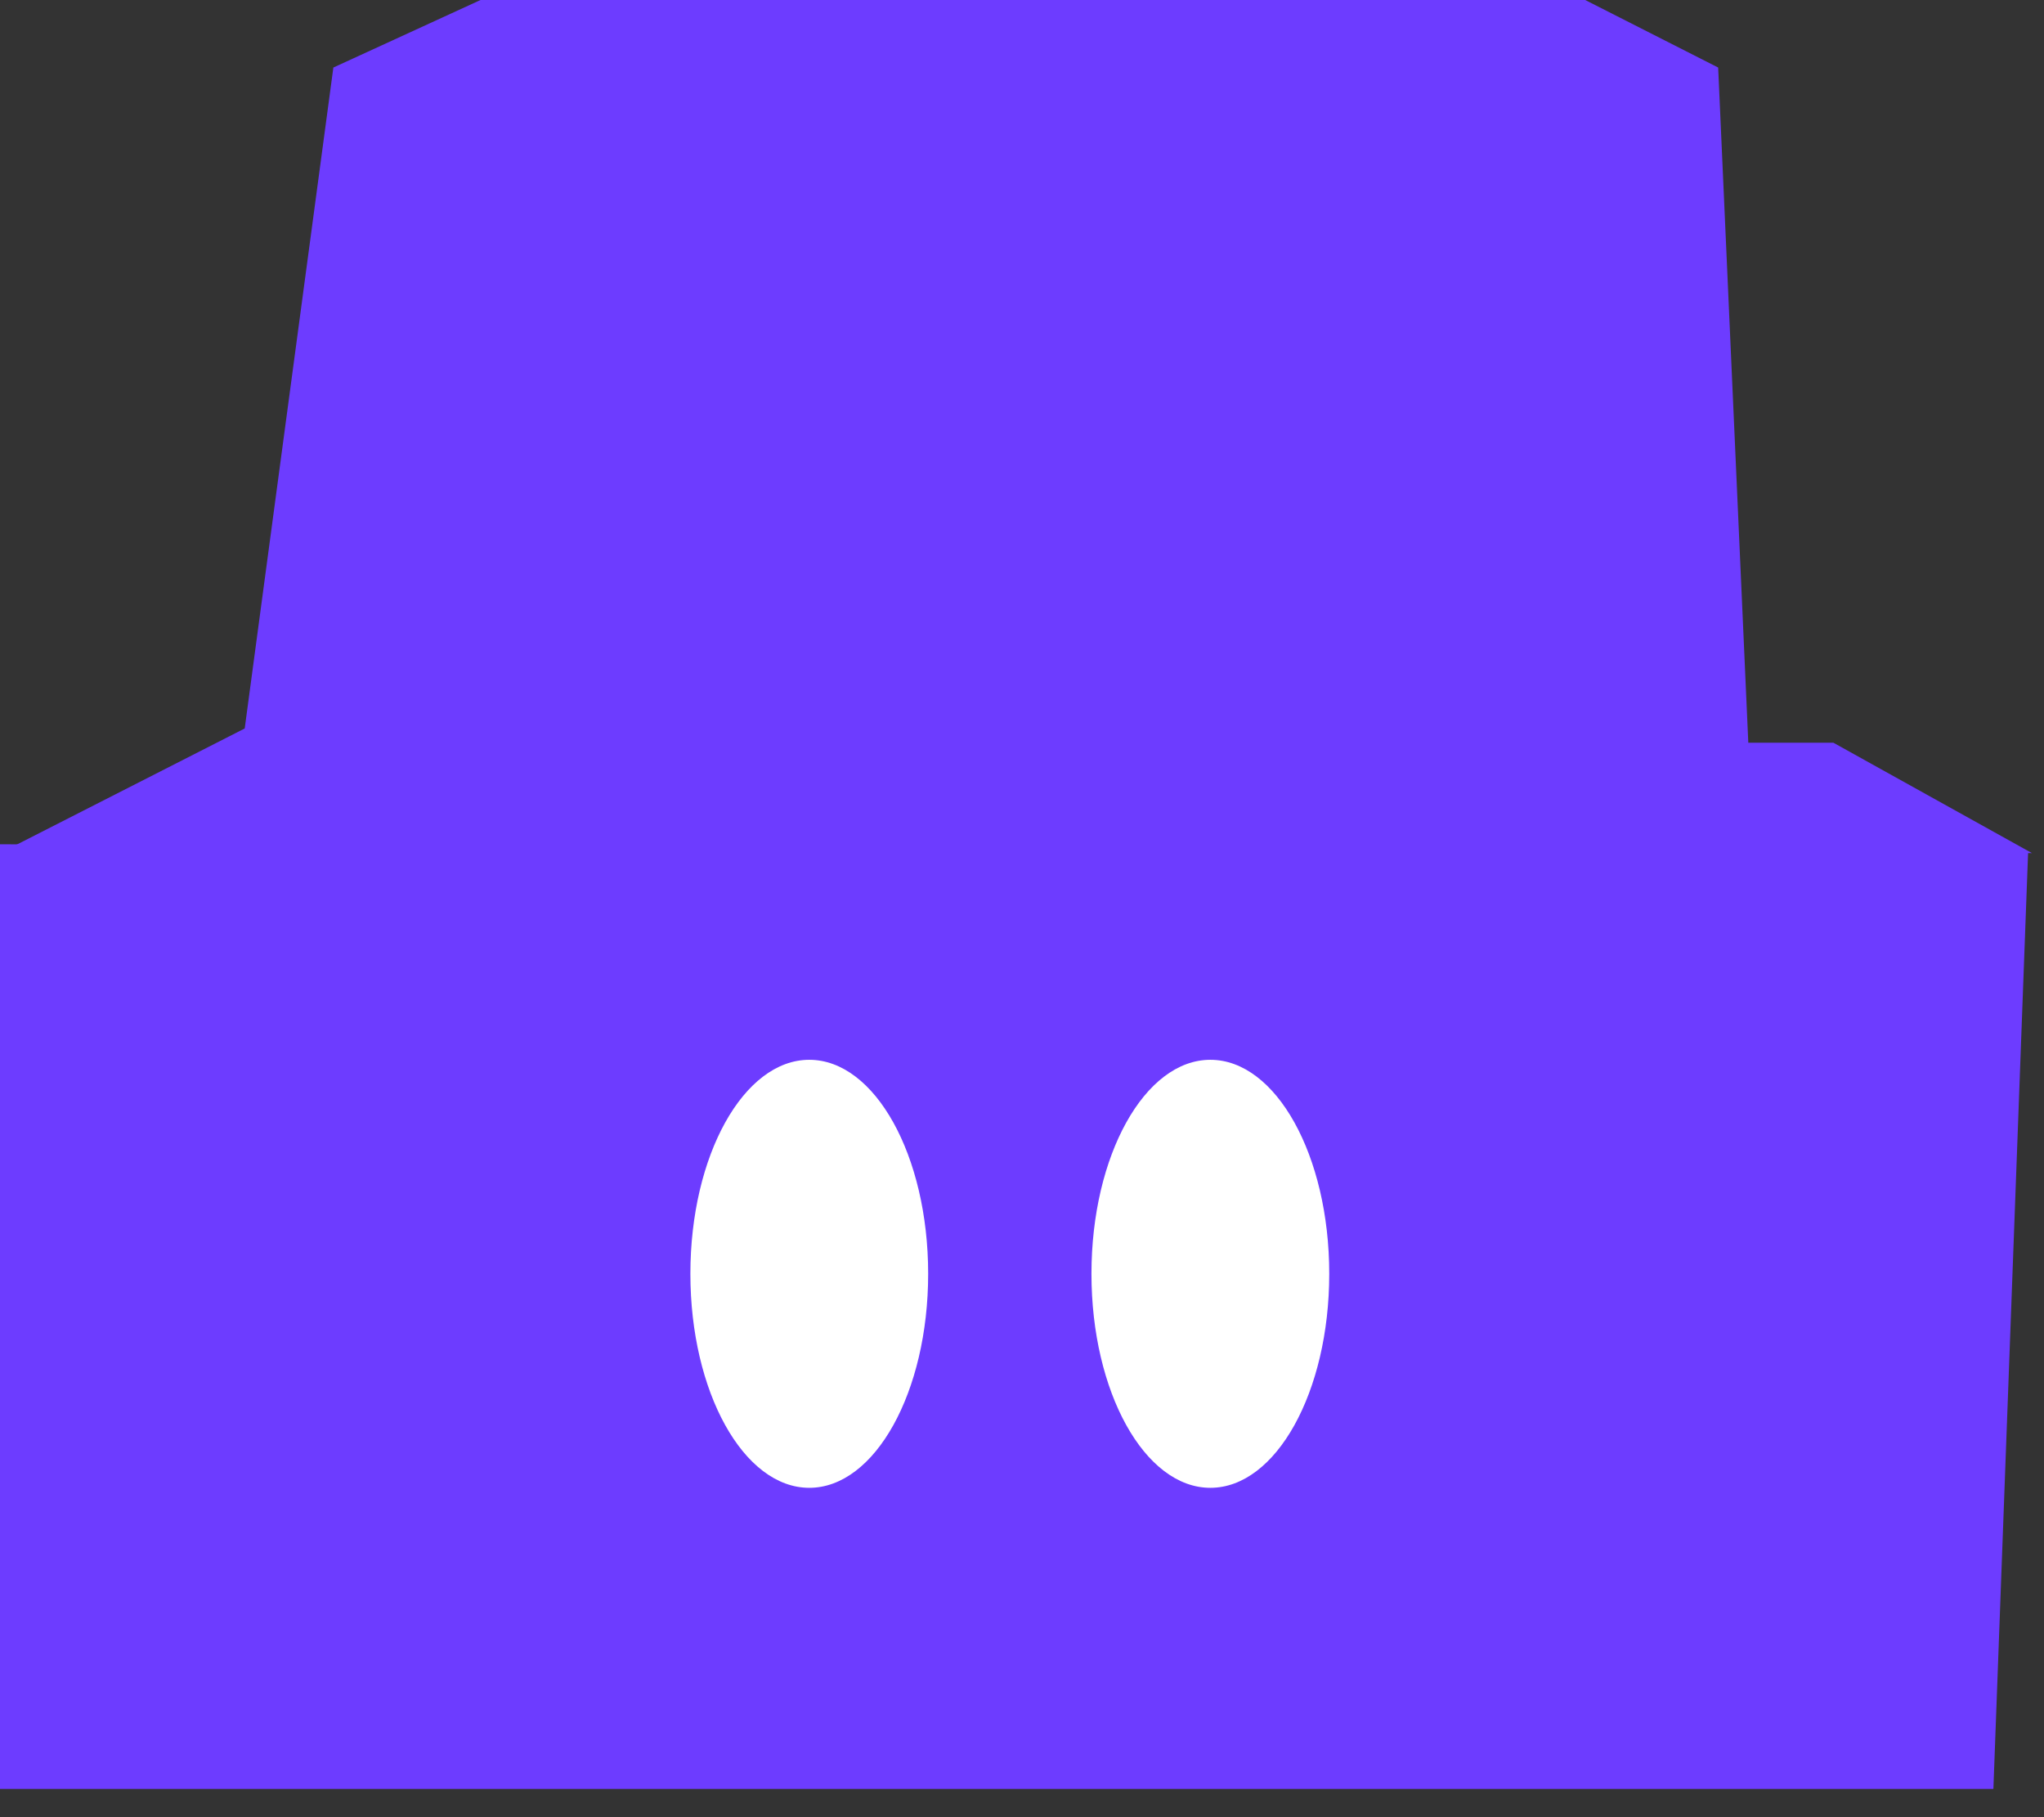 <?xml version="1.0" encoding="UTF-8"?> <svg xmlns="http://www.w3.org/2000/svg" width="54" height="48" viewBox="0 0 54 48" fill="none"><rect x="0" y="0" width="54" height="48" fill="#333333" stroke="none"/><path d="M8.807 1.784L6.465 19.242L0 22.535H5.153H48.437H53.683L48.437 19.619H46.188L45.392 1.784L41.879 0H12.695L8.807 1.784Z" fill="#6D3CFF"></path><path d="M0 47.254V22.301L53.581 22.489L52.663 47.254H0Z" fill="#6D3CFF"></path><ellipse cx="21.38" cy="33.647" rx="3.141" ry="5.653" fill="white"></ellipse><ellipse cx="31.976" cy="33.647" rx="3.141" ry="5.653" fill="white"></ellipse></svg> 